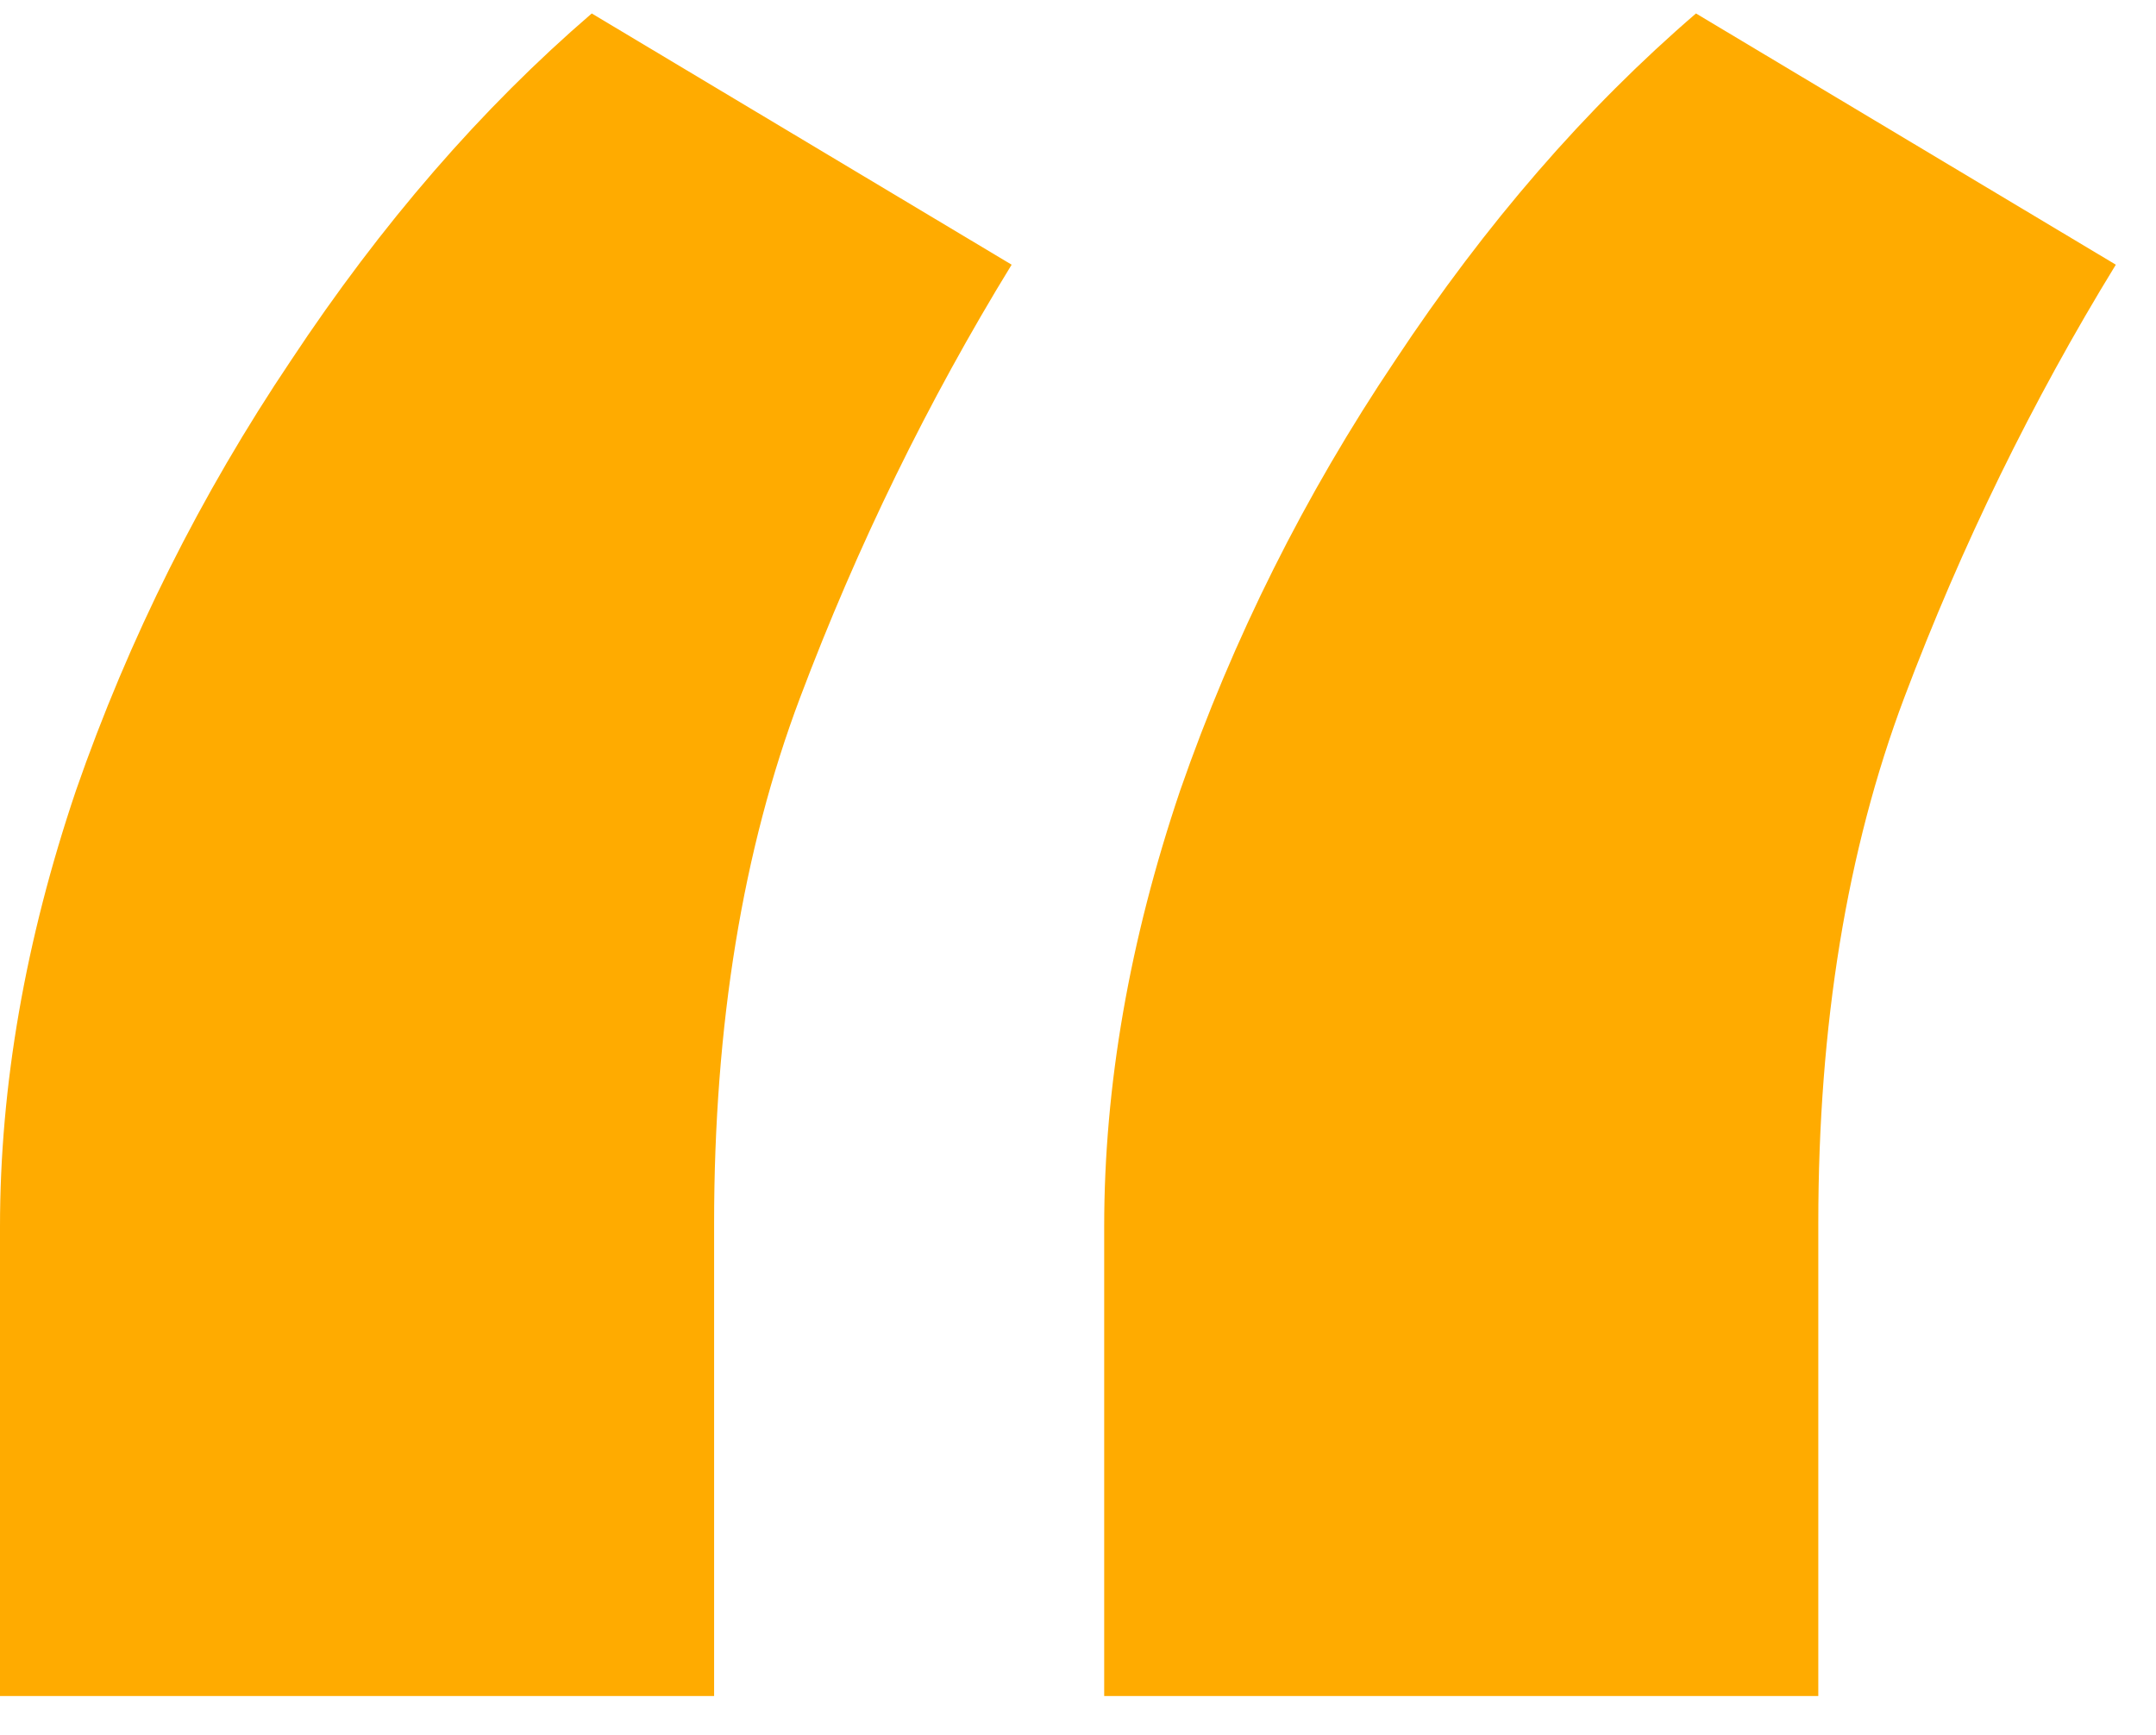 <svg width="41" height="33" viewBox="0 0 41 33" fill="none" xmlns="http://www.w3.org/2000/svg">
<path d="M0 32.256V23.329C0 20.646 0.482 17.88 1.446 15.03C2.452 12.138 3.814 9.414 5.532 6.857C7.251 4.258 9.158 2.058 11.253 0.256L19.238 5.034C17.645 7.632 16.304 10.378 15.214 13.27C14.124 16.162 13.58 19.494 13.58 23.266V32.256H0ZM20.998 32.256V23.329C20.998 20.646 21.48 17.88 22.444 15.03C23.45 12.138 24.812 9.414 26.53 6.857C28.249 4.258 30.156 2.058 32.252 0.256L40.236 5.034C38.643 7.632 37.302 10.378 36.212 13.27C35.123 16.162 34.578 19.494 34.578 23.266V32.256H20.998Z" fill="#FFAB00"/>
</svg>
